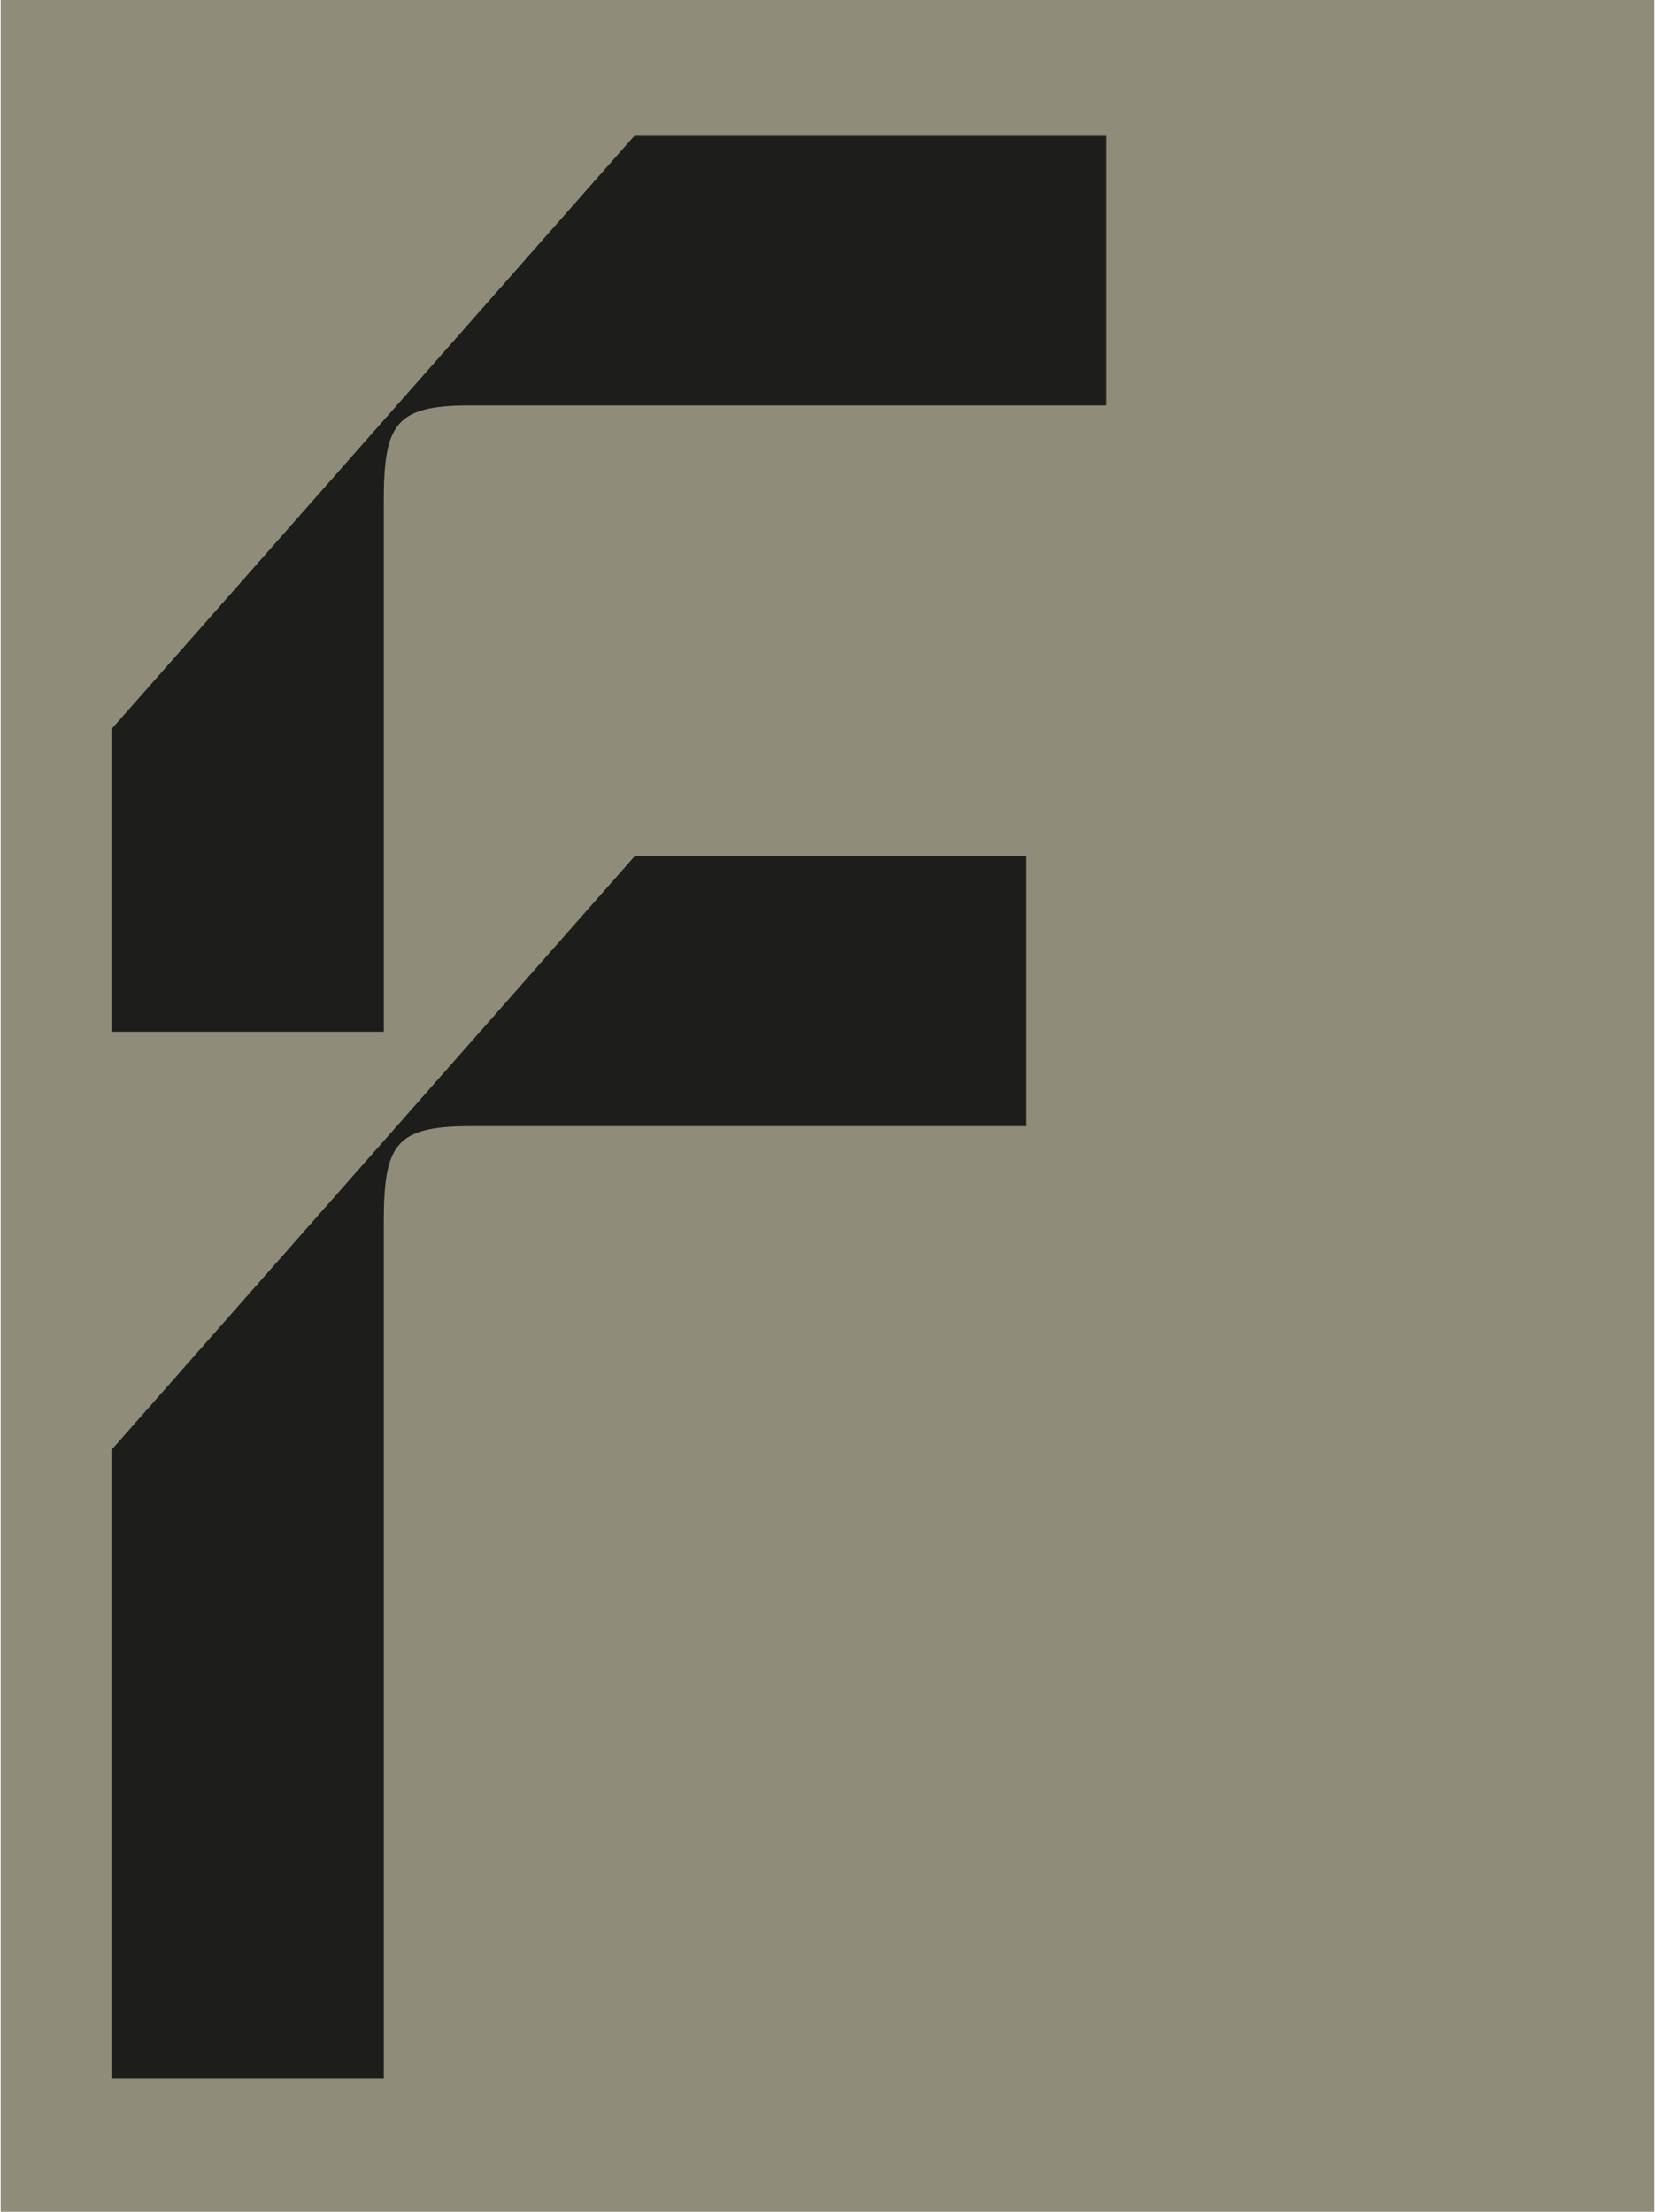 <?xml version="1.0" encoding="UTF-8"?>
<svg viewBox="0 0 598 800" xmlns="http://www.w3.org/2000/svg" xmlns:xlink="http://www.w3.org/1999/xlink" width="300px" height="401px">
  <defs>
    <path id="a" d="M0 0h360v703H0z"></path>
  </defs>
  <g fill="none" fill-rule="evenodd">
    <path fill="#8F8C79" d="M0 0h598v800H0z"></path>
    <g transform="translate(40 49)">
      <mask id="b" fill="#fff">
        <use xlink:href="#a"></use>
      </mask>
      <path d="M0 324.161h98.536V132.787c0-28.314 3.902-35.148 31.218-35.148H360V0H189.266L0 214.806v109.354ZM0 703h98.536V393.484c0-28.314 3.902-35.151 31.218-35.151h200.977v-97.637H189.266L0 475.5V703Z" fill="#1D1D1B" mask="url(#b)"></path>
    </g>
  </g>
</svg>
